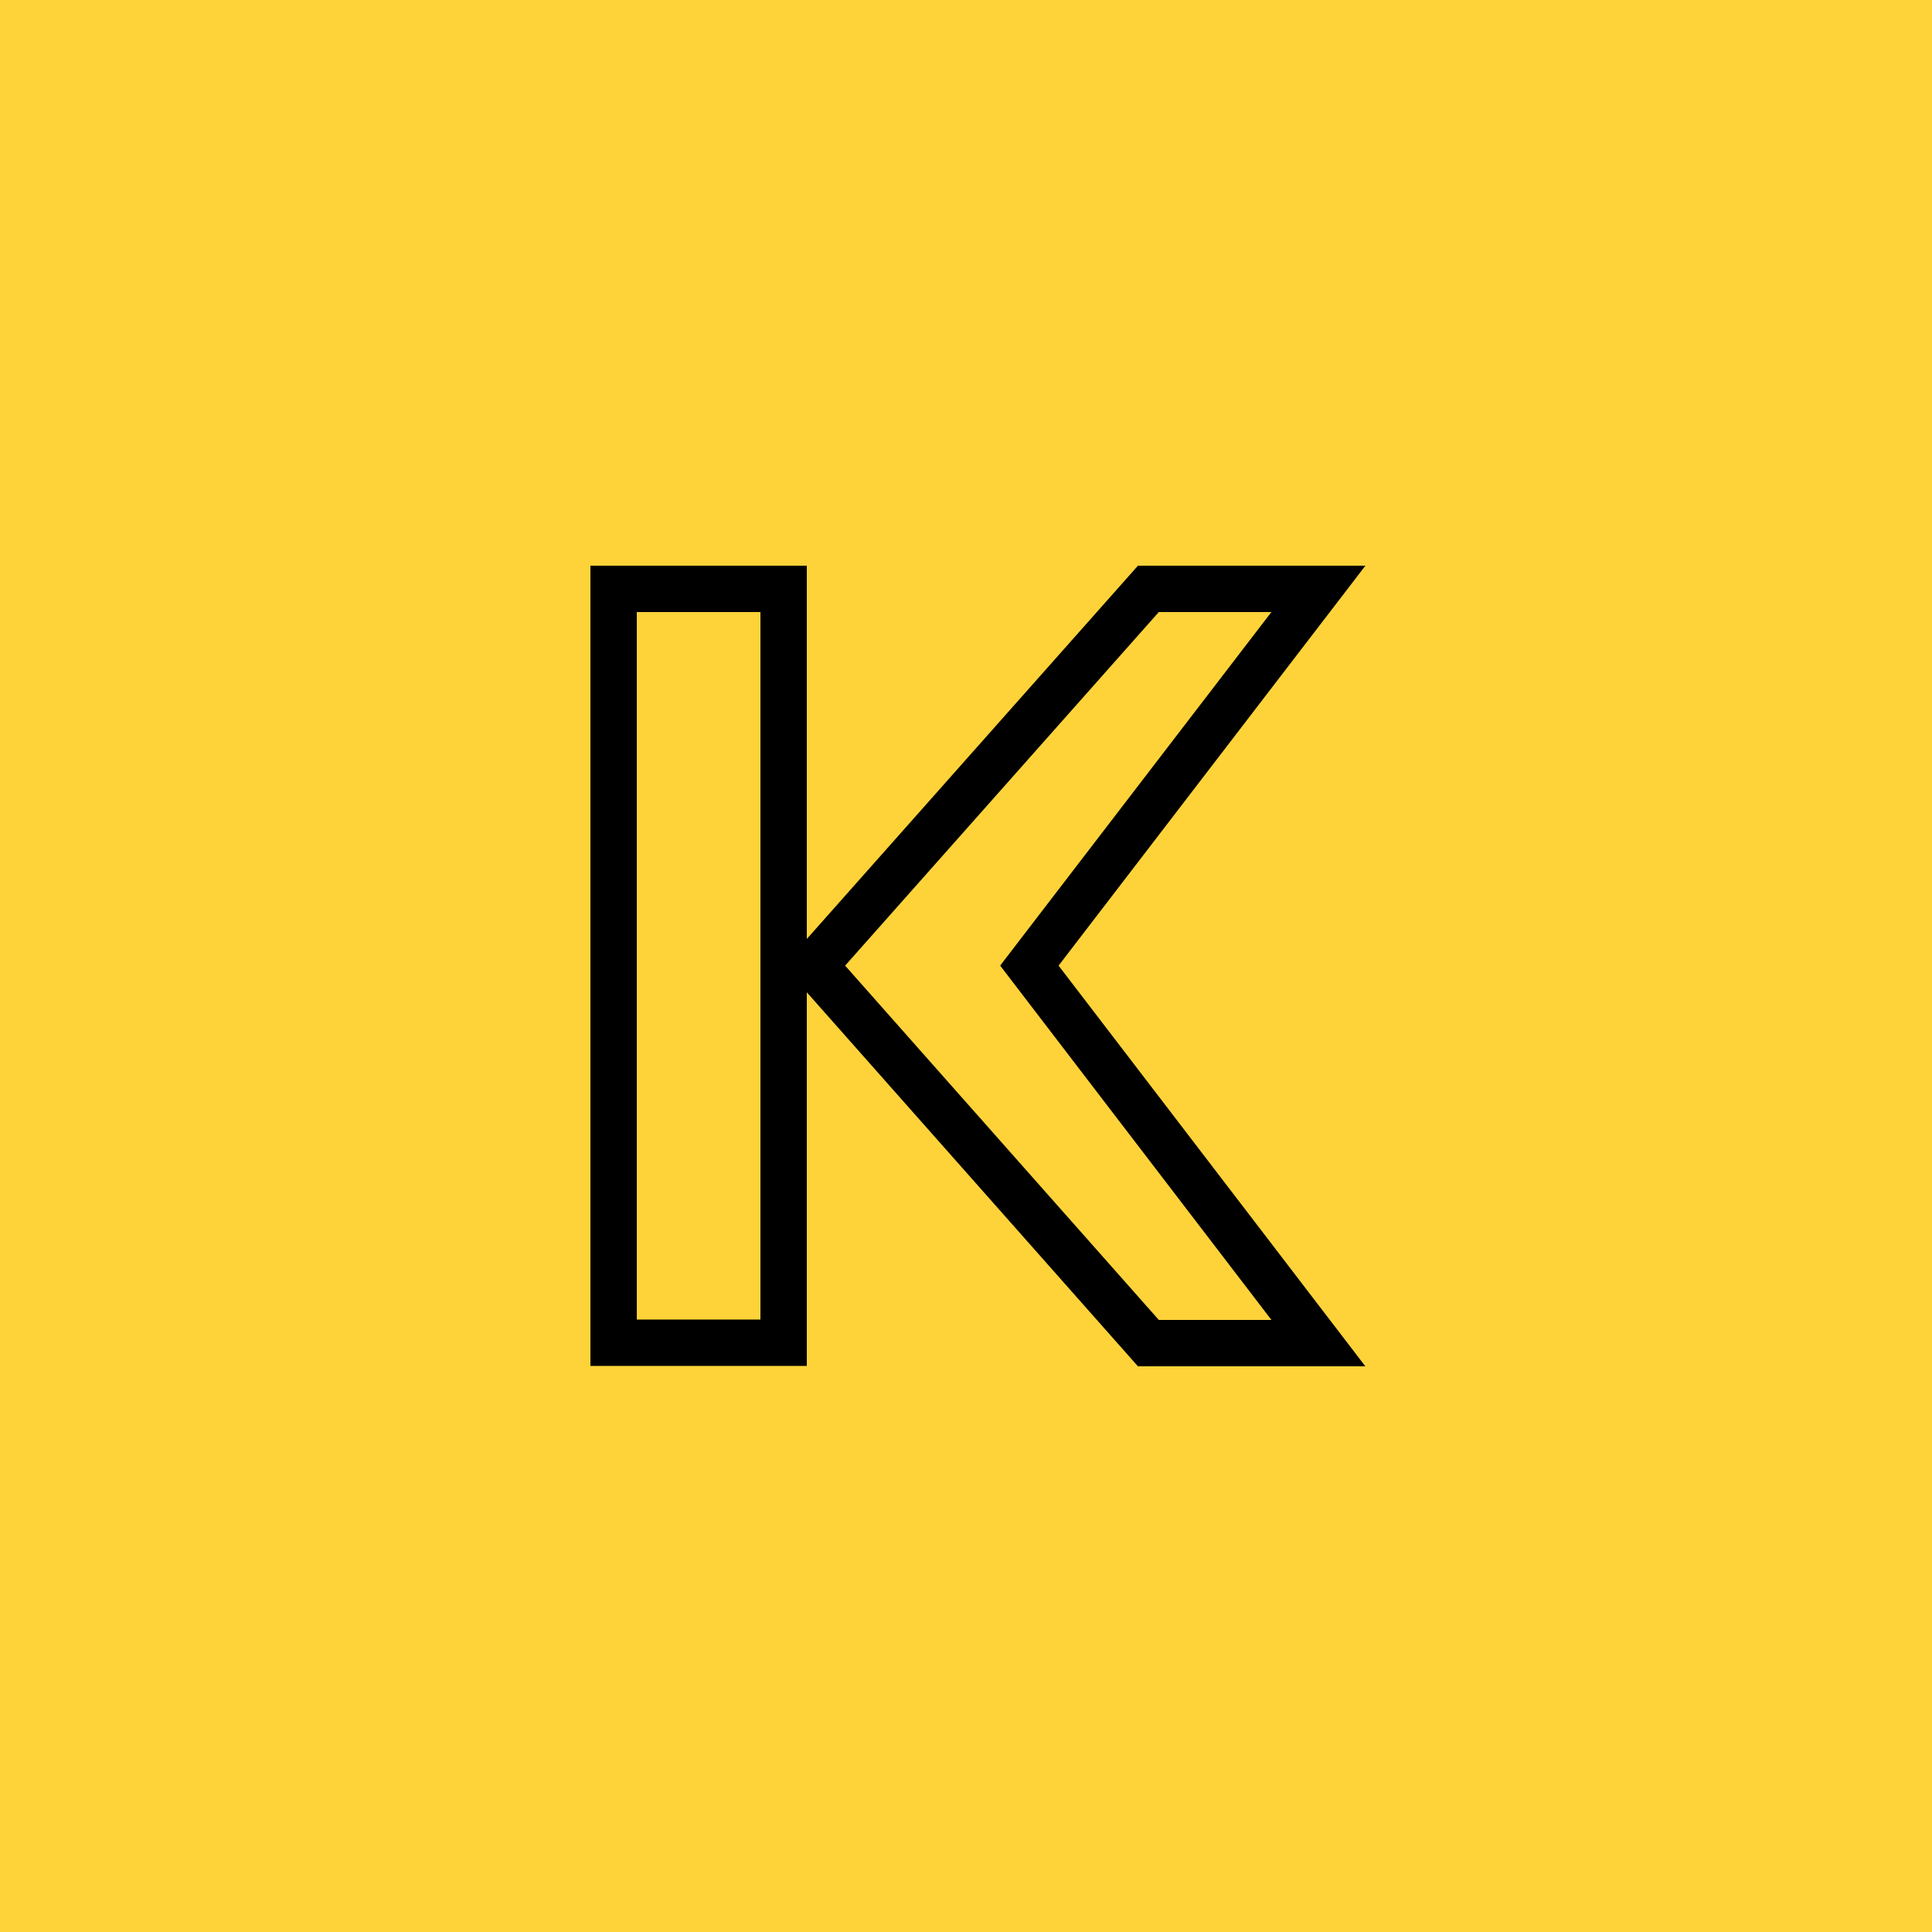 <?xml version="1.0" encoding="UTF-8"?>
<svg id="Layer_1" xmlns="http://www.w3.org/2000/svg" version="1.1" viewBox="0 0 500 500">
  <!-- Generator: Adobe Illustrator 29.7.1, SVG Export Plug-In . SVG Version: 2.1.1 Build 8)  -->
  <defs>
    <style>
      .st0, .st1 {
        fill: #fed339;
      }

      .st1 {
        stroke: #000;
        stroke-miterlimit: 10;
        stroke-width: 12px;
      }
    </style>
  </defs>
  <rect class="st0" width="500" height="500"/>
  <g>
    <rect class="st1" x="158.8" y="152.4" width="44" height="195.1"/>
    <polygon class="st1" points="341.2 347.6 297.2 347.6 210.7 249.9 297.2 152.4 341.2 152.4 266.4 249.9 341.2 347.6"/>
  </g>
</svg>